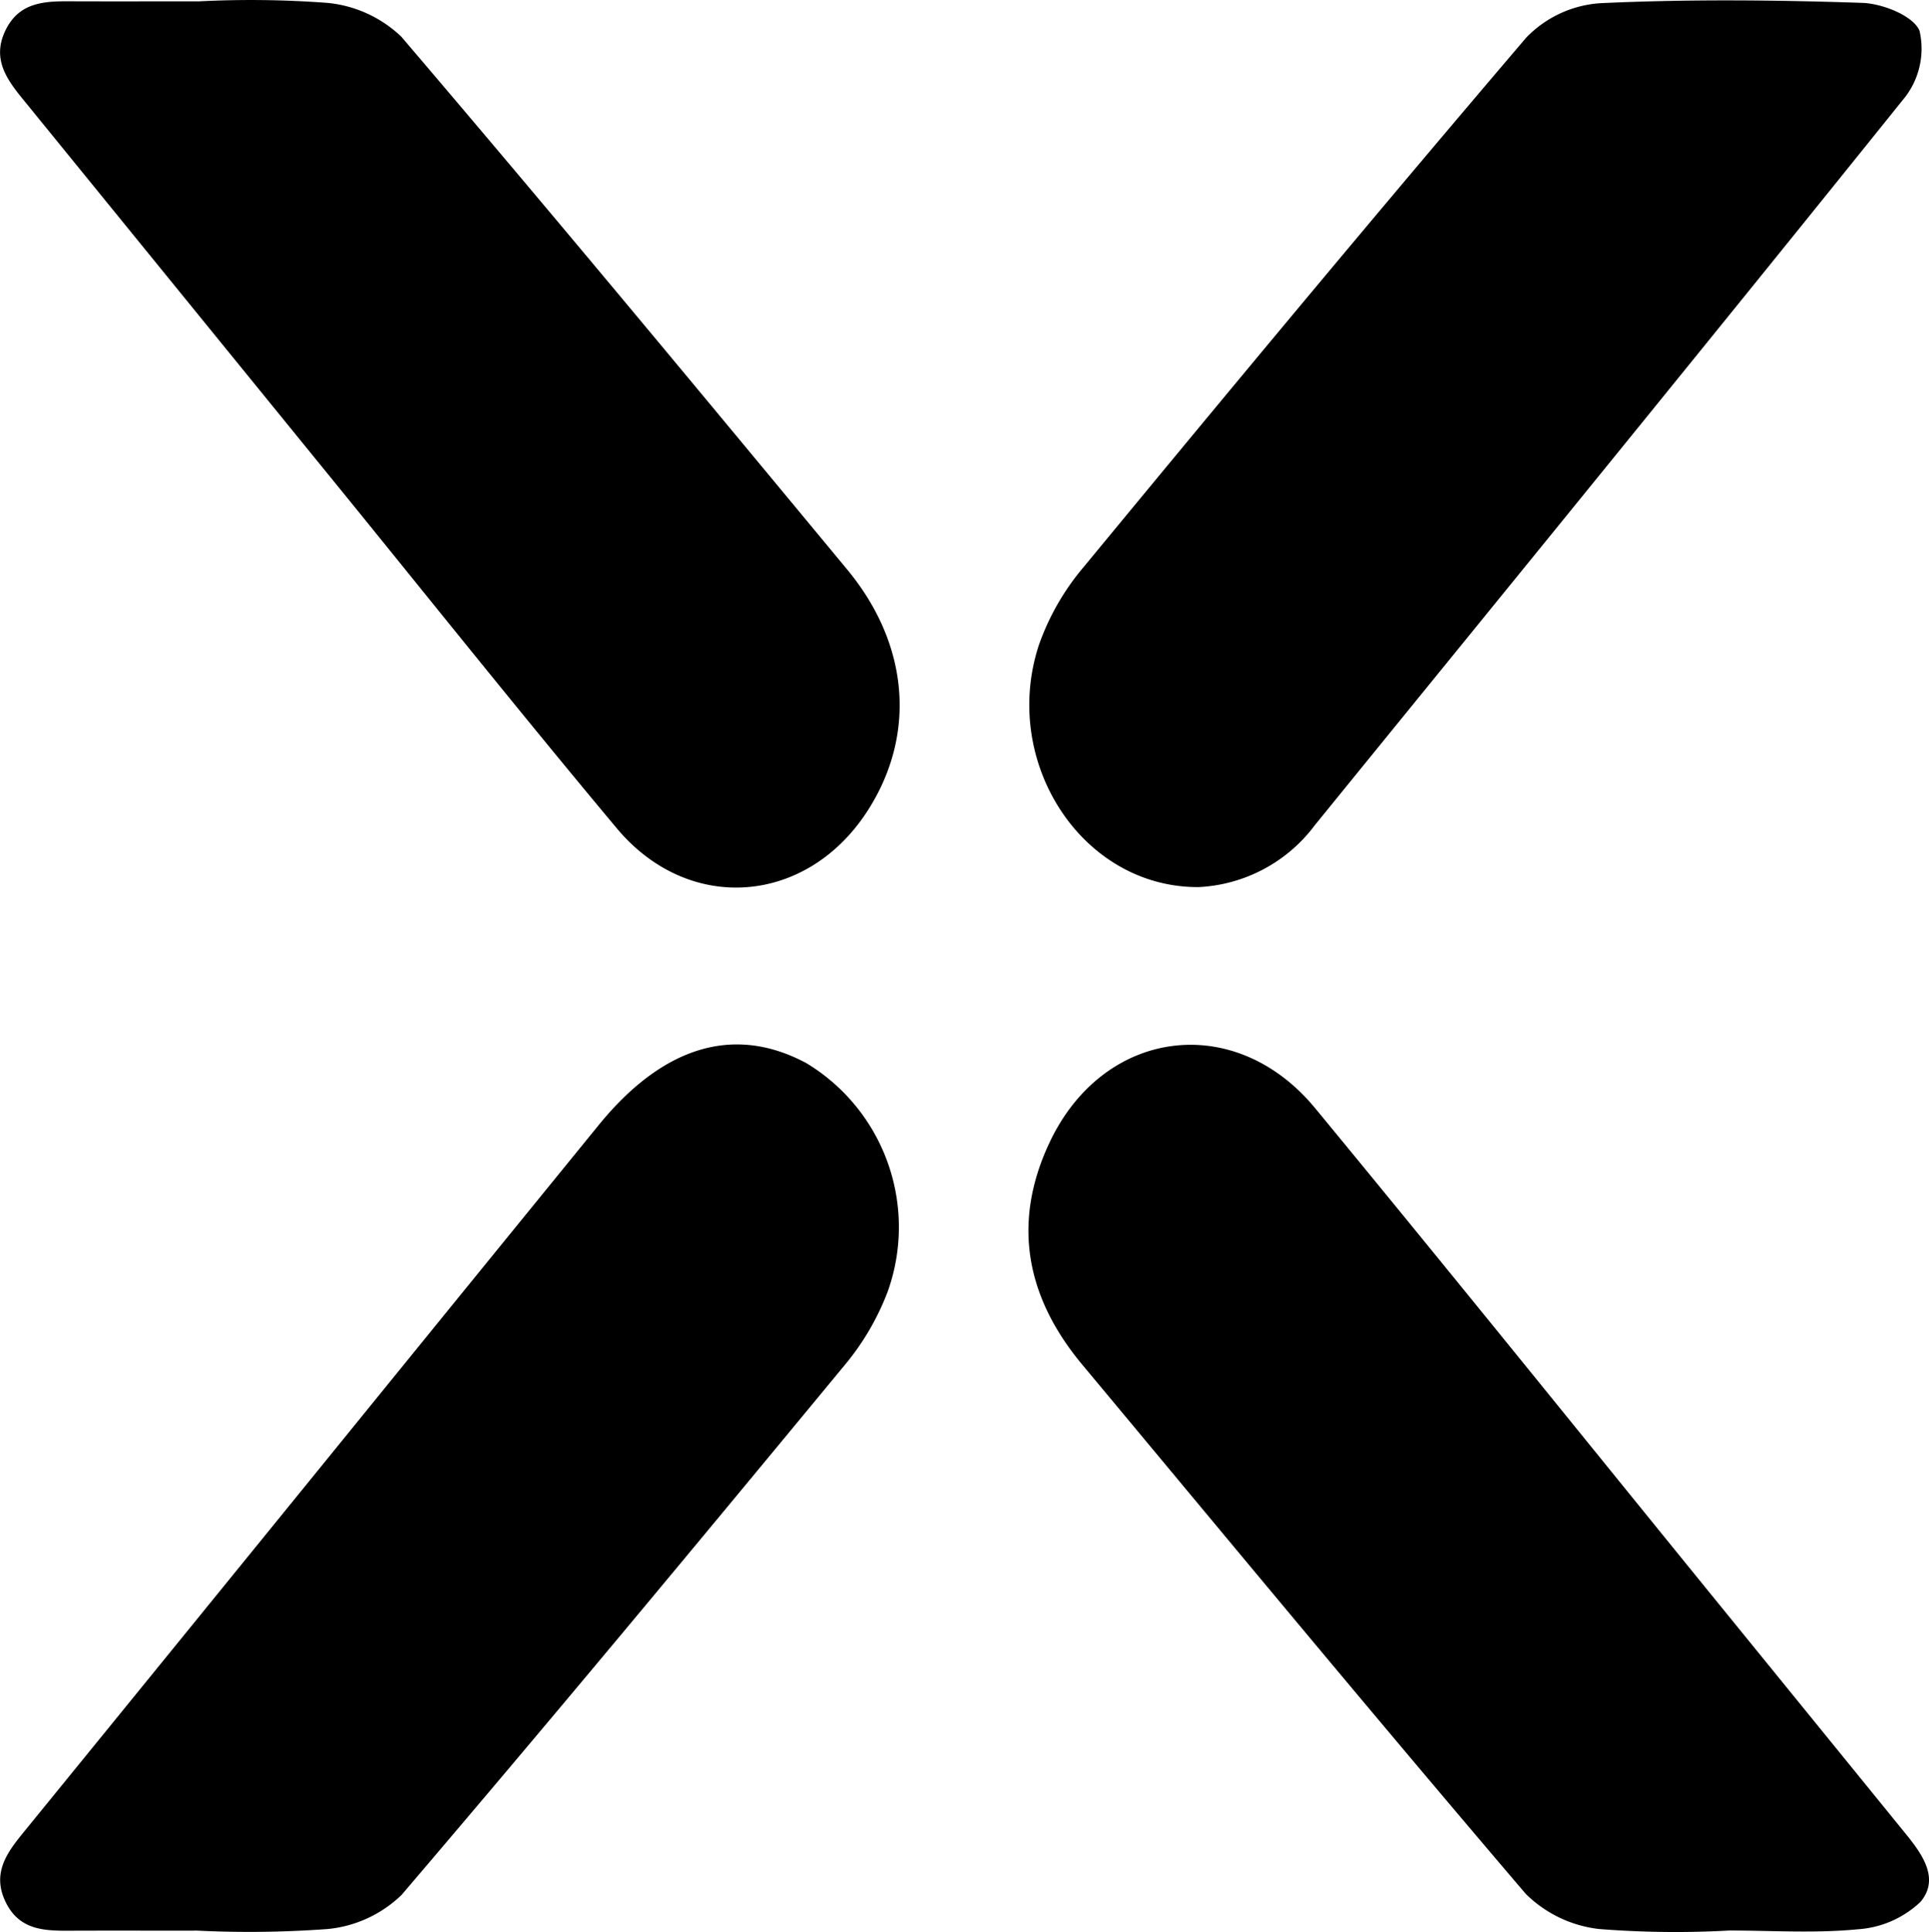 <svg xmlns="http://www.w3.org/2000/svg" width="84.86" height="85" viewBox="0 0 84.86 85">
  <g id="Group_59365" data-name="Group 59365" transform="translate(-13662.136 16778.461)">
    <path id="Path_62163" data-name="Path 62163" d="M124.85,219.6a44.846,44.846,0,0,1,5.689.066,5.459,5.459,0,0,1,3.251,1.486C140.4,228.9,146.9,236.745,153.4,244.587c2.731,3.295,3.044,7.243.942,10.561-2.66,4.2-7.885,4.643-11.074.83-4.06-4.855-8.008-9.8-12-14.714q-6.973-8.569-13.945-17.141c-.774-.95-1.6-1.892-.948-3.245s1.907-1.284,3.128-1.281c1.784.006,3.568,0,5.352,0" transform="translate(13546 -16998)"/>
    <path id="Path_62164" data-name="Path 62164" d="M124.7,289.1c-1.725,0-3.452-.006-5.178,0-1.219,0-2.478.1-3.138-1.255s.149-2.292.927-3.246q7.3-8.968,14.592-17.944,5.28-6.5,10.561-12.989c2.848-3.5,5.986-4.429,9.149-2.729a8.427,8.427,0,0,1,3.573,10.044,11.286,11.286,0,0,1-1.9,3.245c-6.448,7.806-12.914,15.6-19.486,23.3a5.422,5.422,0,0,1-3.242,1.5,47,47,0,0,1-5.86.066" transform="translate(13546.003 -16982.623)"/>
    <path id="Path_62165" data-name="Path 62165" d="M153.718,258.56c-5.143.03-8.729-5.514-7.028-10.665a10.912,10.912,0,0,1,1.955-3.406c6.443-7.811,12.911-15.6,19.483-23.305a4.986,4.986,0,0,1,3.231-1.509c3.846-.183,7.709-.146,11.558-.015.891.032,2.251.576,2.51,1.232a3.494,3.494,0,0,1-.622,2.895c-8.609,10.721-17.305,21.372-25.976,32.045a6.8,6.8,0,0,1-5.112,2.728" transform="translate(13561.153 -16997.994)"/>
    <path id="Path_62166" data-name="Path 62166" d="M177.023,289.089a42.669,42.669,0,0,1-5.686-.069,5.462,5.462,0,0,1-3.221-1.545c-6.571-7.7-13.022-15.5-19.506-23.276-2.478-2.97-3.114-6.246-1.438-9.792,2.373-5.018,8.146-5.776,11.677-1.5,5.816,7.056,11.553,14.179,17.323,21.276q4.3,5.287,8.6,10.578c.759.929,1.581,2.027.709,3.065a4.423,4.423,0,0,1-2.768,1.207c-1.88.183-3.791.053-5.689.053" transform="translate(13561.141 -16982.617)"/>
  </g>
</svg>
